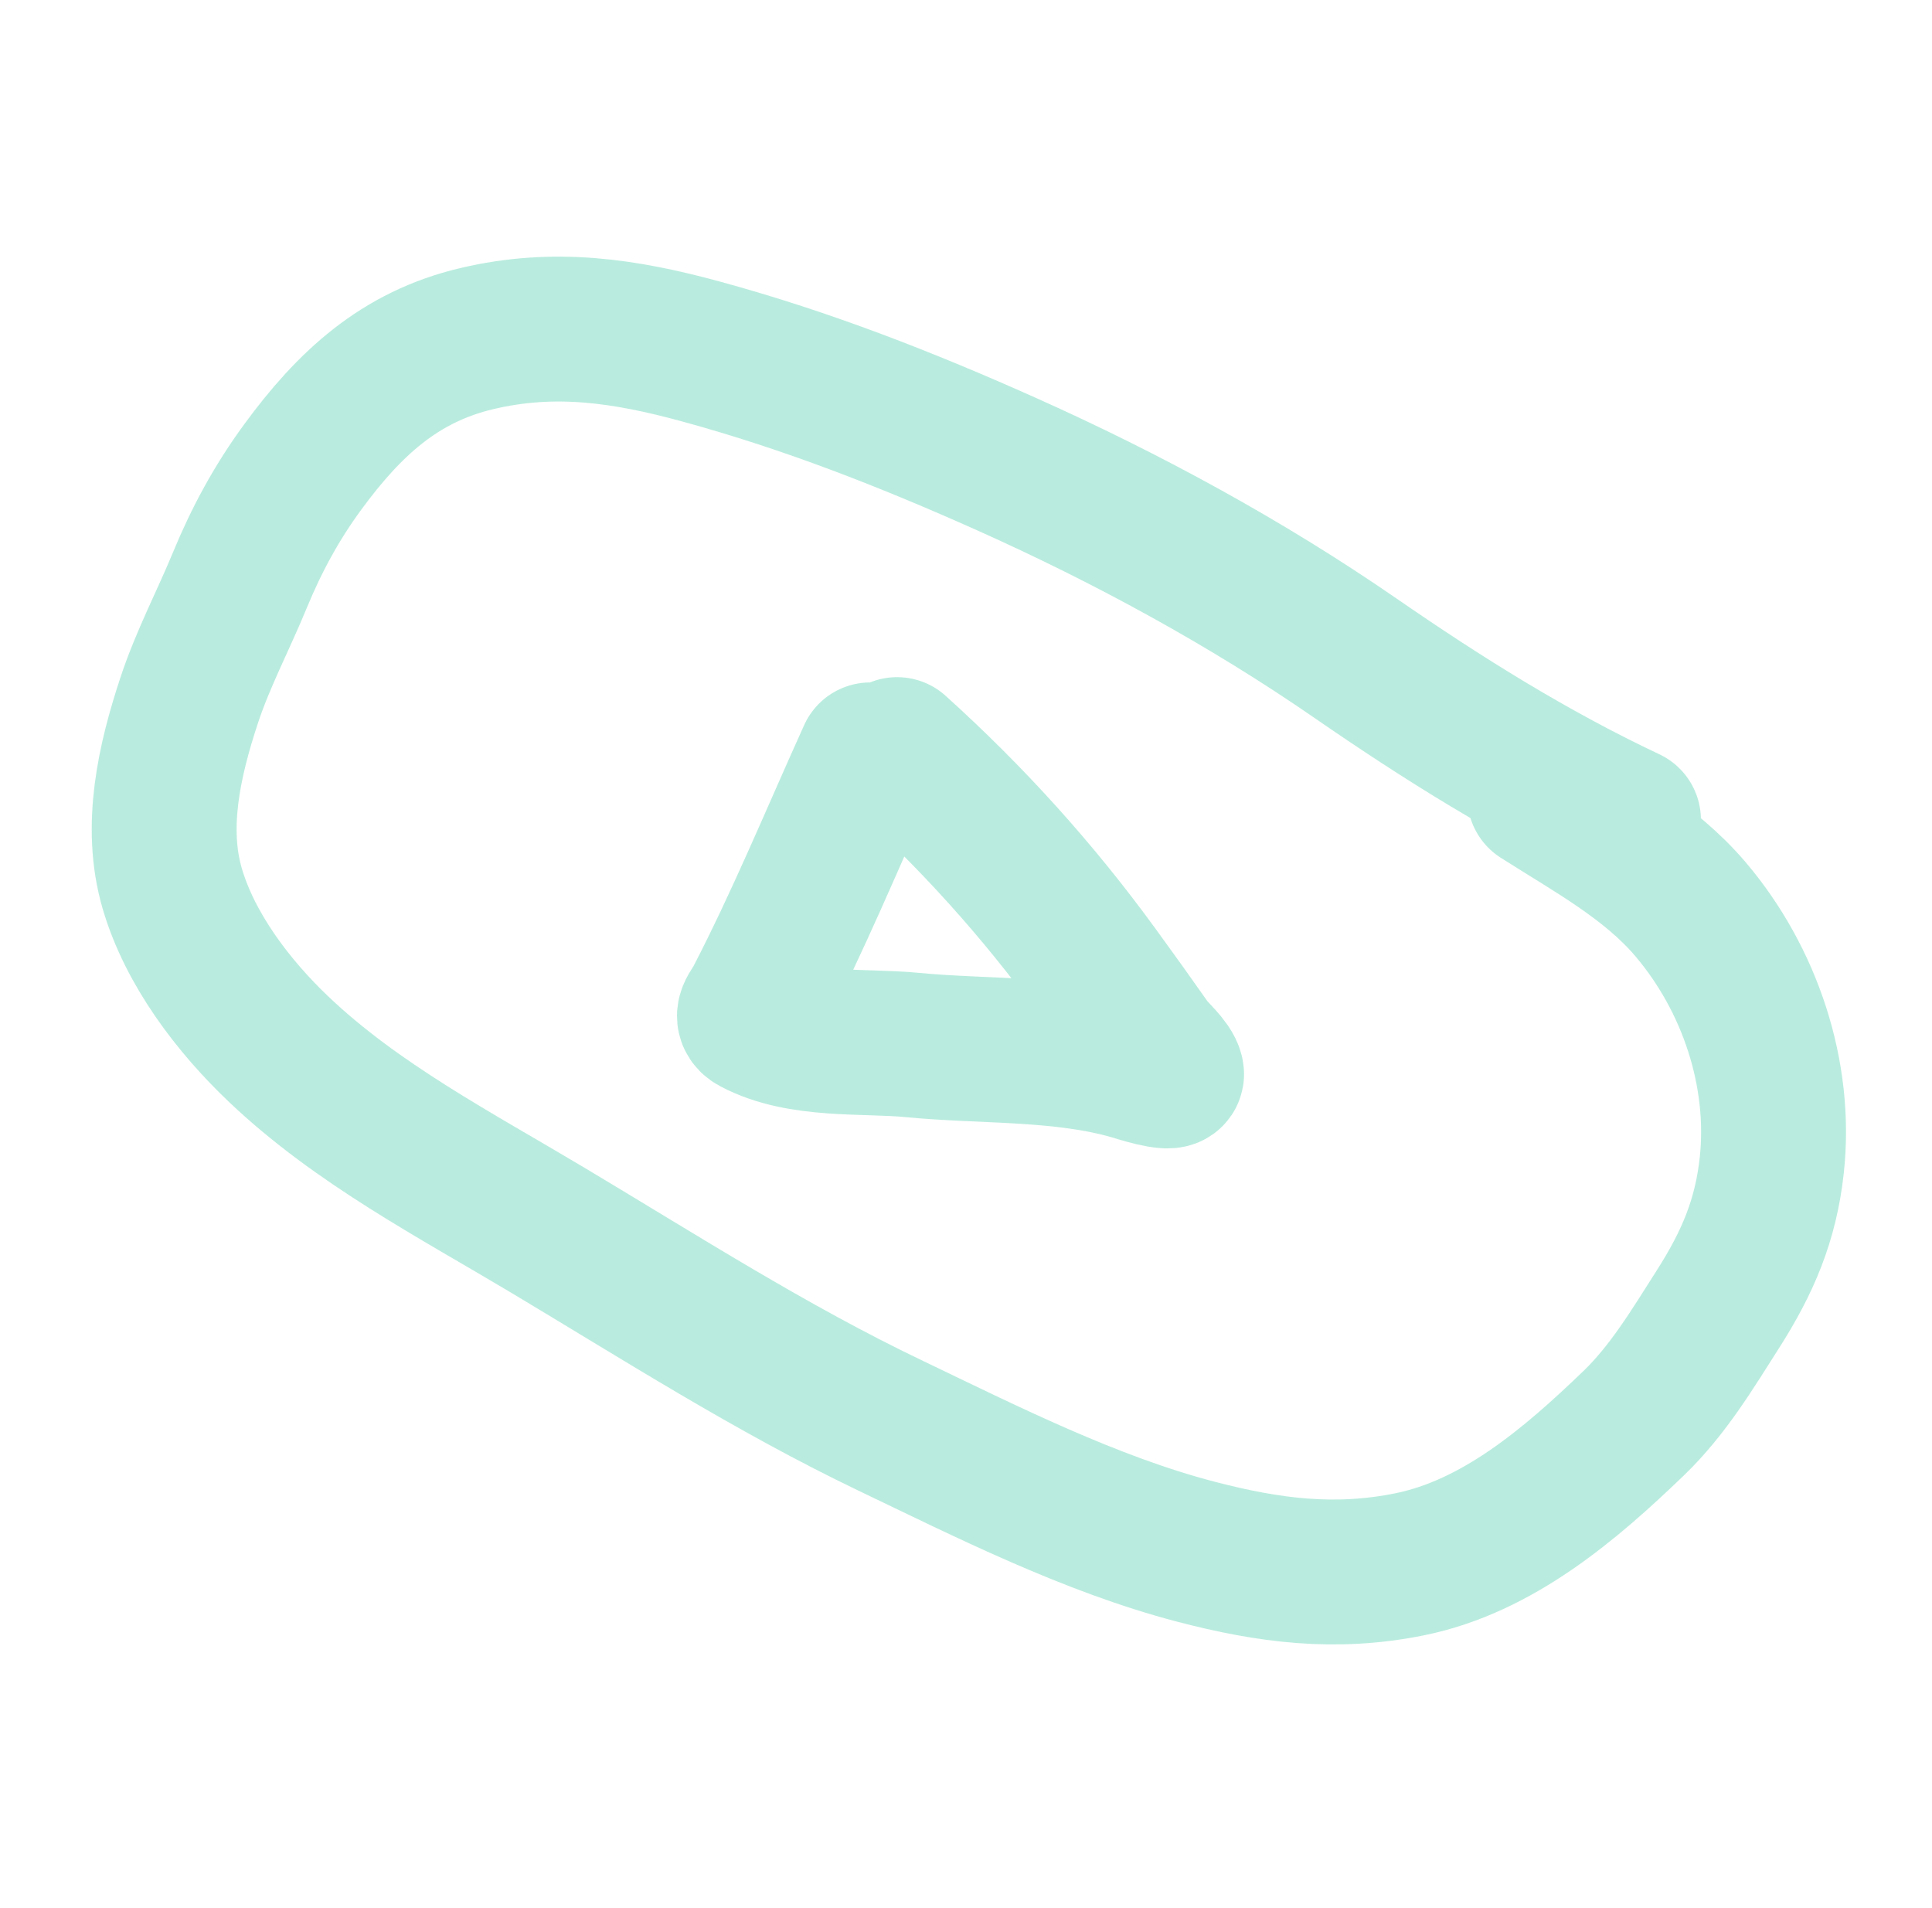 <svg width="80" height="79" viewBox="0 0 80 79" fill="none" xmlns="http://www.w3.org/2000/svg">
<g opacity="0.6">
<path opacity="0.6" d="M36.033 31.259C34.489 34.67 33.066 38.135 31.349 41.447C31.167 41.798 30.808 42.106 31.23 42.331C33.151 43.351 35.766 43.077 37.776 43.272C40.734 43.56 43.946 43.372 46.875 44.214C46.919 44.226 48.574 44.768 48.512 44.459C48.436 44.081 47.809 43.565 47.583 43.242C46.857 42.209 46.126 41.186 45.381 40.166C42.944 36.827 40.231 33.824 37.147 31.04" stroke="#3ECBA5" stroke-width="6" stroke-linecap="round"/>
<path opacity="0.6" d="M67.431 33.947C63.421 32.054 59.767 29.767 56.124 27.253C51.615 24.14 46.676 21.454 41.675 19.217C37.529 17.363 33.417 15.753 29.025 14.555C25.872 13.695 22.969 13.258 19.744 14.021C16.537 14.779 14.458 16.718 12.536 19.337C11.454 20.812 10.624 22.347 9.931 24.028C9.244 25.694 8.401 27.281 7.835 28.994C7.018 31.468 6.382 34.232 7.132 36.794C7.873 39.325 9.677 41.68 11.555 43.462C14.785 46.528 18.836 48.644 22.637 50.914C27.334 53.72 31.898 56.65 36.839 59.018C40.882 60.956 45.156 63.114 49.519 64.254C52.532 65.041 55.288 65.402 58.38 64.774C62.014 64.036 65.029 61.454 67.647 58.933C69.071 57.562 70.079 55.87 71.134 54.215C72.373 52.274 73.117 50.526 73.365 48.254C73.777 44.461 72.449 40.537 70.004 37.654C68.312 35.659 65.933 34.377 63.754 32.988" stroke="#3ECBA5" stroke-width="6" stroke-linecap="round"/>
</g>
</svg>
